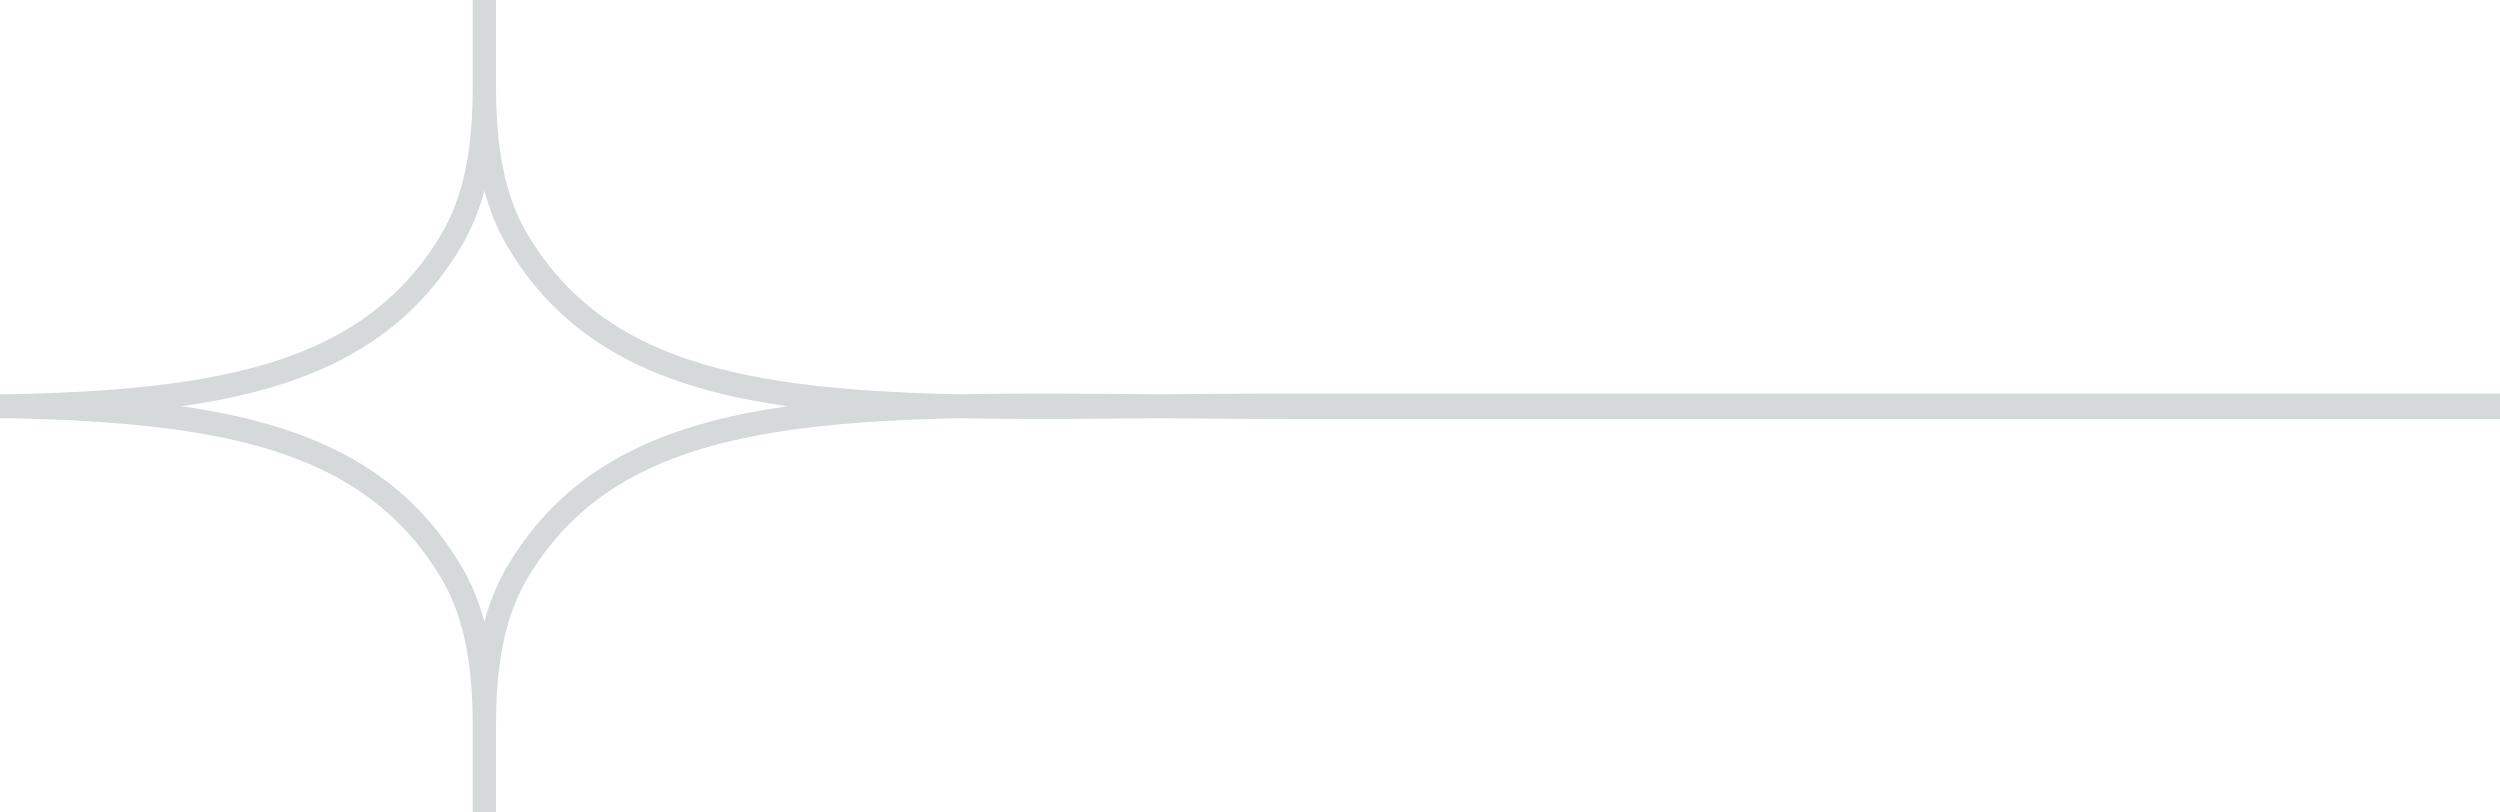 <svg xmlns="http://www.w3.org/2000/svg" width="80" height="26" viewBox="0 0 80 26" fill="none"><path fill-rule="evenodd" clip-rule="evenodd" d="M15.873 2.763C15.873 4.459 16.066 6.134 16.884 7.505C18.646 10.461 21.499 11.748 25.608 12.284C27.15 12.485 28.853 12.579 30.724 12.617C32.677 12.577 34.803 12.597 37.099 12.617C38.526 12.604 40.025 12.592 41.597 12.592H80V13.408H41.597C40.025 13.408 38.526 13.396 37.099 13.383C34.803 13.403 32.677 13.422 30.724 13.382C28.853 13.42 27.15 13.515 25.608 13.716C21.499 14.252 18.646 15.539 16.884 18.495C16.066 19.866 15.873 21.541 15.873 23.237V26C15.873 26 15.5 26 15.127 26V23.237C15.127 21.541 14.934 19.866 14.116 18.495C12.354 15.539 9.501 14.252 5.392 13.716C3.85 13.515 2.147 13.42 0.275 13.382C0.184 13.384 0.092 13.383 0 13.385V12.613C0.092 12.615 0.184 12.615 0.275 12.617C2.147 12.579 3.85 12.485 5.392 12.284C9.501 11.748 12.354 10.461 14.116 7.505C14.934 6.134 15.127 4.459 15.127 2.763V2.64338e-06C15.5 -3.30422e-06 15.873 2.64338e-06 15.873 2.64338e-06V2.763ZM15.5 6.102C15.331 6.728 15.091 7.336 14.752 7.904C12.867 11.065 9.853 12.425 5.801 13C9.853 13.575 12.867 14.935 14.752 18.096C15.091 18.664 15.331 19.271 15.5 19.898C15.669 19.271 15.909 18.664 16.248 18.096C18.132 14.935 21.147 13.575 25.198 13C21.147 12.425 18.132 11.065 16.248 7.904C15.909 7.336 15.669 6.728 15.5 6.102Z" fill="#AFB4B5" fill-opacity="0.5"></path></svg>